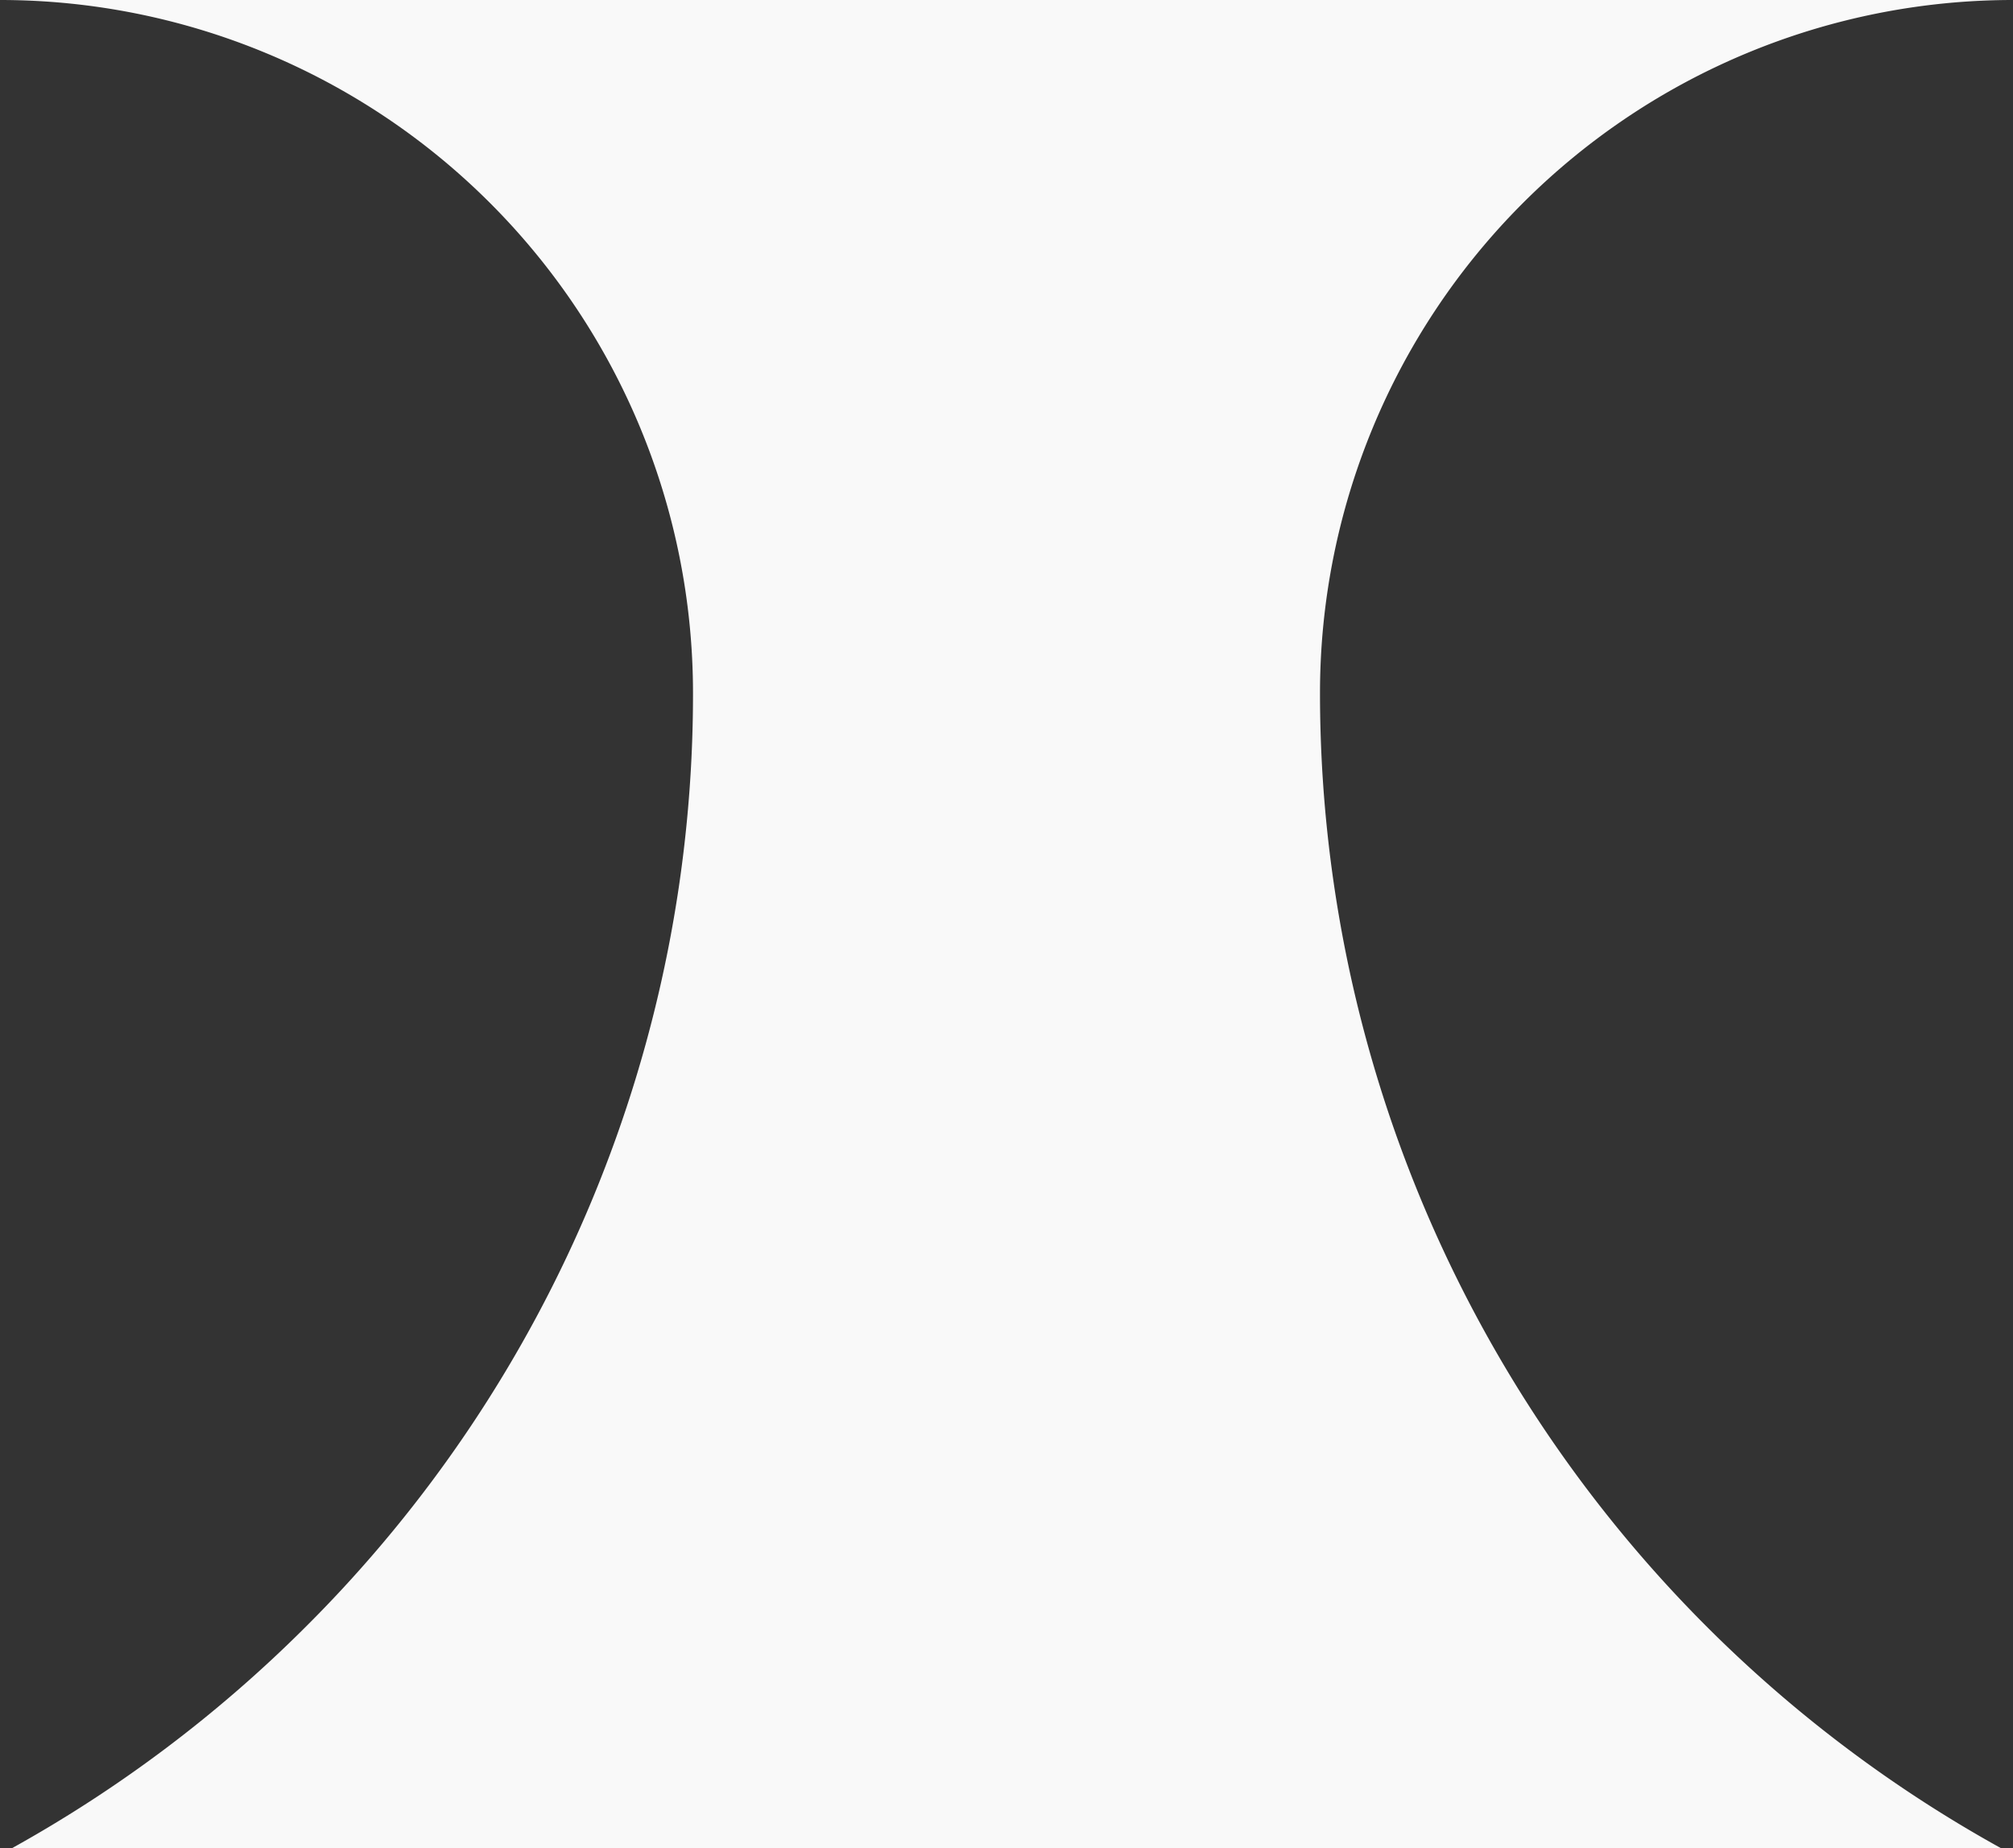 <svg xmlns="http://www.w3.org/2000/svg" viewBox="0 0 61 56"><rect x="0" y="0" width="61" height="56" fill="#333333" stroke="none"/><defs><style>.cls-1{fill:#f9f9f9;fill-rule:evenodd;}</style></defs><g id="Layer_2" data-name="Layer 2"><g id="Layer_1-2" data-name="Layer 1"><path class="cls-1" d="M60.63,56H.37a40.19,40.19,0,0,0,8.91-6.72A39.88,39.88,0,0,0,21,21,21,21,0,0,0,0,0H61A21,21,0,0,0,40,21,40,40,0,0,0,60.63,56Z"/></g></g></svg>